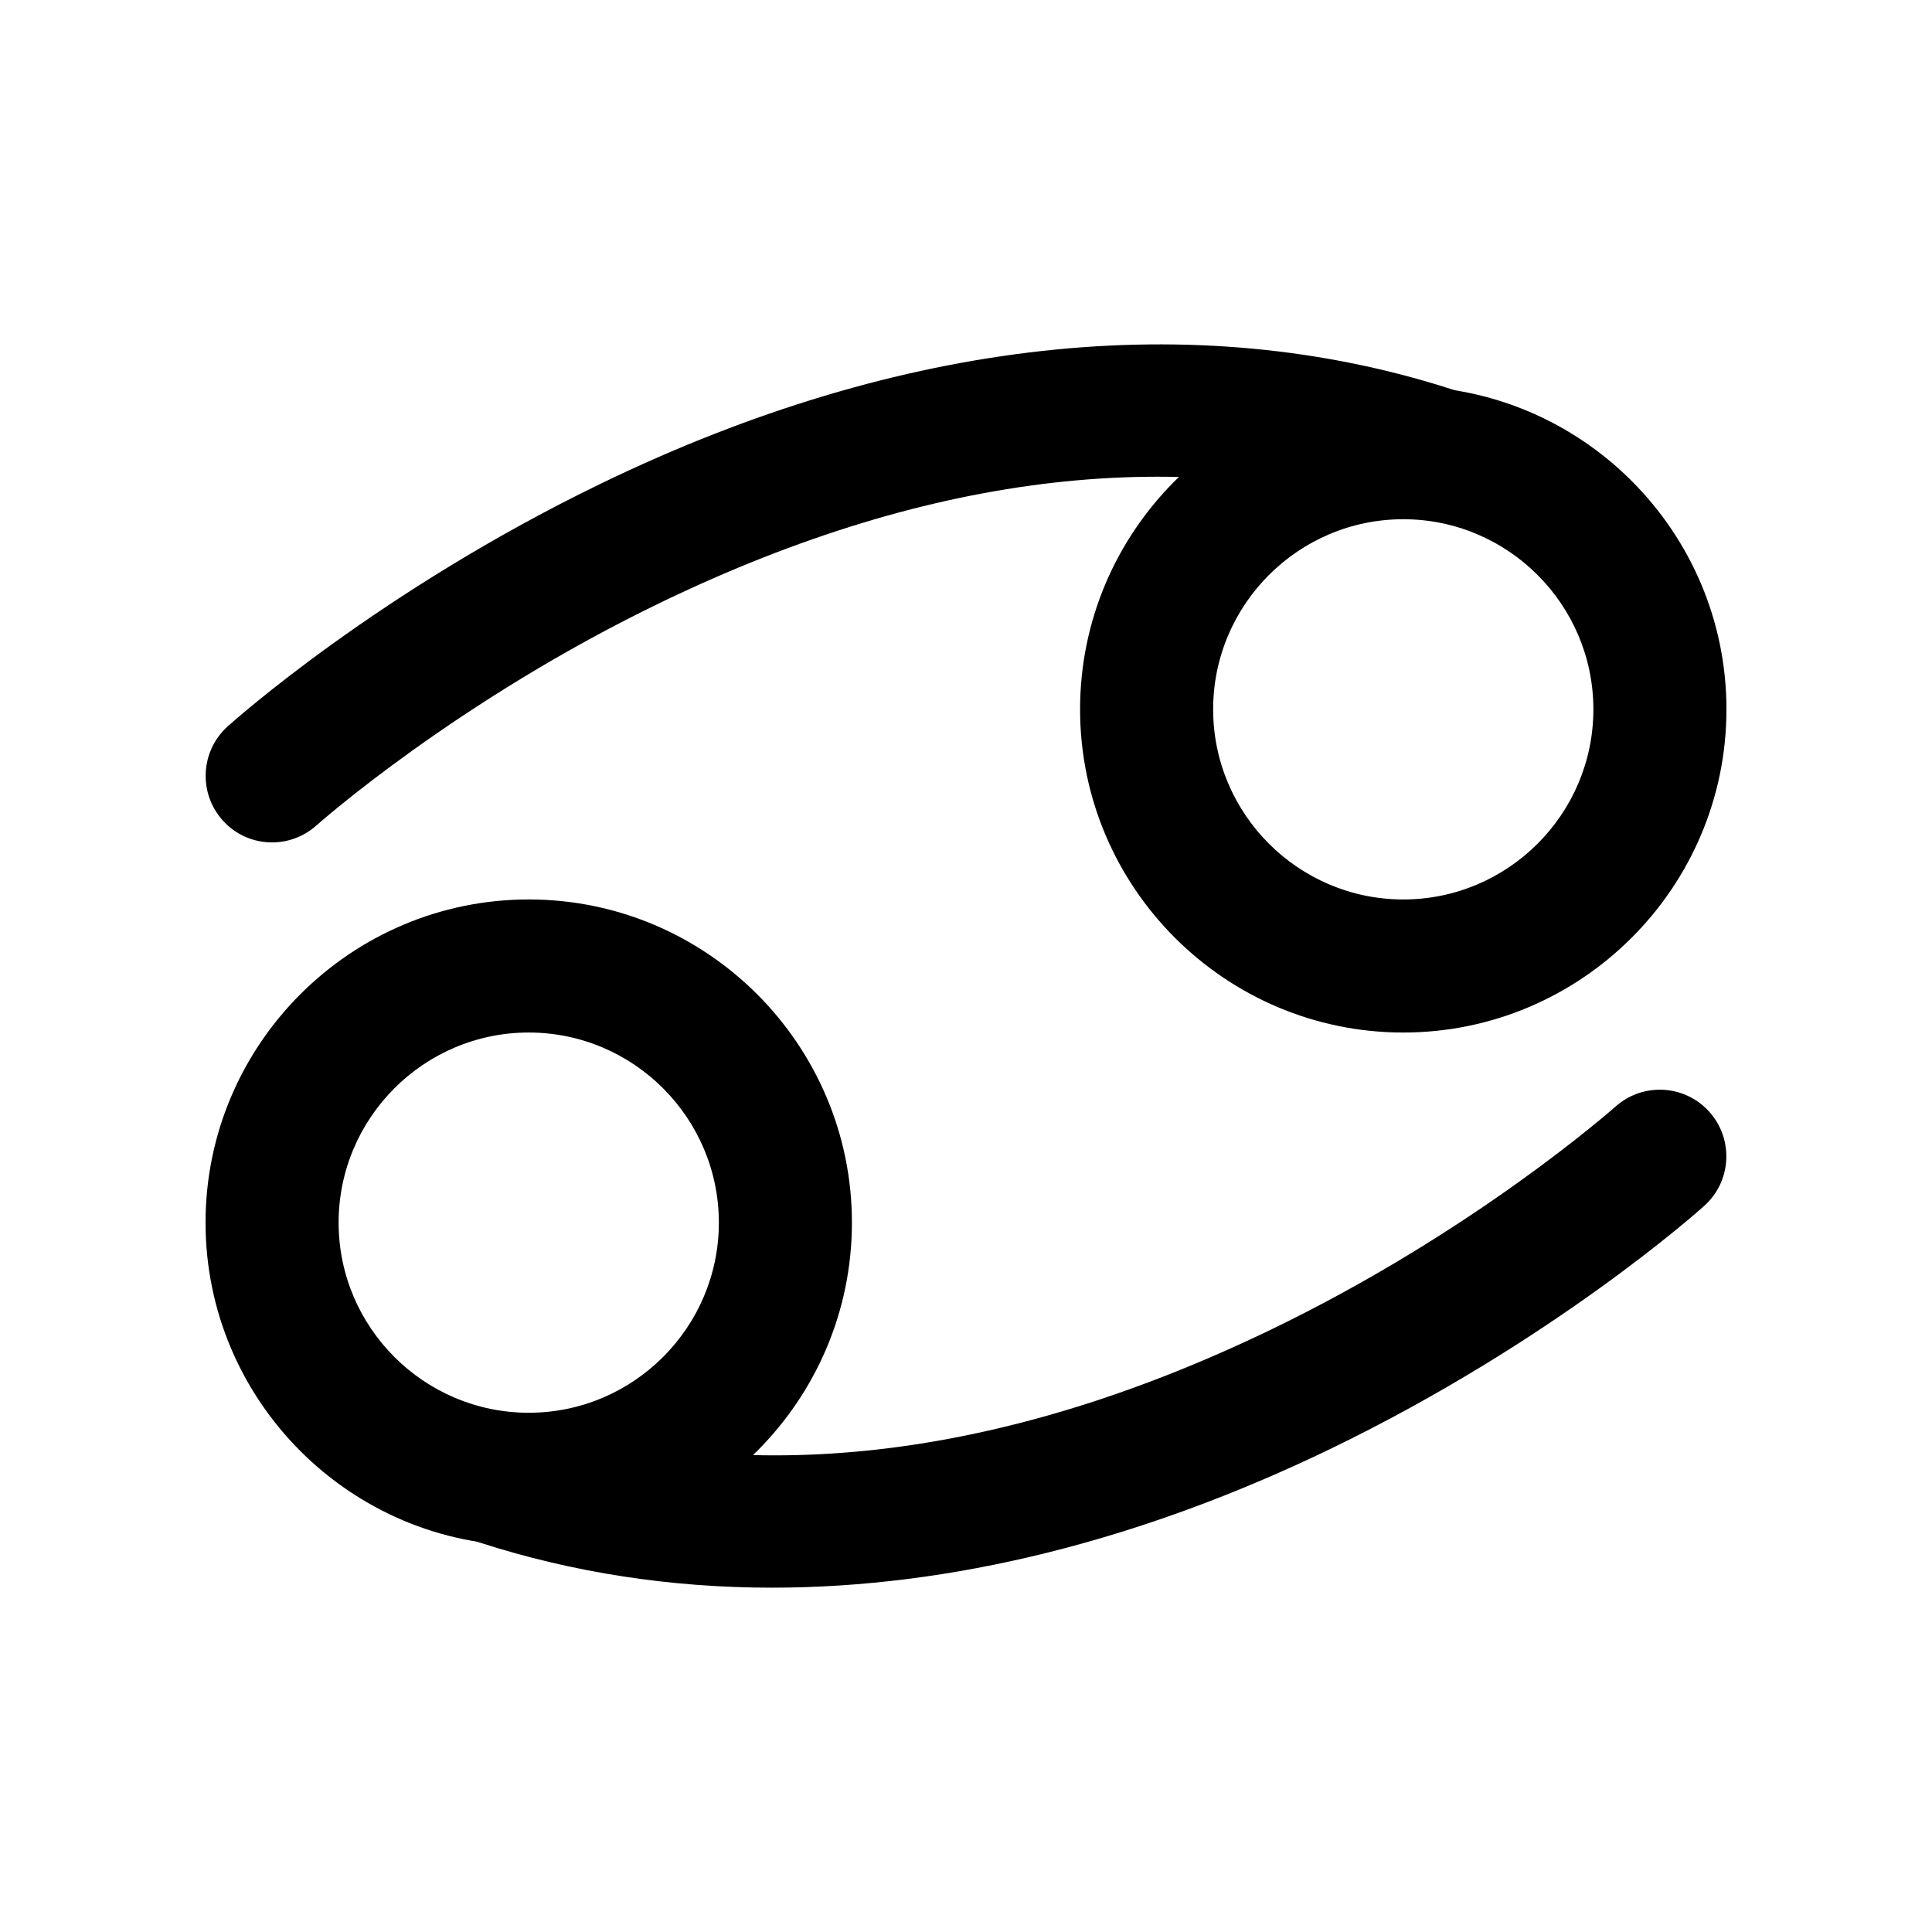 <?xml version="1.0" encoding="UTF-8"?>
<!-- Uploaded to: ICON Repo, www.svgrepo.com, Generator: ICON Repo Mixer Tools -->
<svg fill="#000000" width="800px" height="800px" version="1.1" viewBox="144 144 512 512" xmlns="http://www.w3.org/2000/svg">
 <g>
  <path d="m515.88 417.63c-47.207 0-85.648-38.441-85.648-85.648s38.441-85.648 85.648-85.648 85.648 38.441 85.648 85.648-38.441 85.648-85.648 85.648zm0-136.03c-27.762 0-50.383 22.621-50.383 50.383s22.621 50.383 50.383 50.383 50.383-22.621 50.383-50.383c-0.004-27.762-22.625-50.383-50.383-50.383z"/>
  <path d="m216.11 367.25c-4.836 0-9.621-1.965-13.098-5.844-6.5-7.254-5.894-18.391 1.309-24.887 1.613-1.461 40.305-36.023 99.199-64.488 79.148-38.289 157.09-46.855 225.3-24.836 9.27 2.973 14.359 12.949 11.387 22.219-2.973 9.27-12.949 14.359-22.219 11.387-60.055-19.398-126.76-11.793-198.25 22.566-54.613 26.25-91.492 59.047-91.844 59.348-3.375 3.023-7.609 4.535-11.789 4.535z"/>
  <path d="m284.12 553.66c-47.207 0-85.648-38.441-85.648-85.648s38.441-85.648 85.648-85.648c47.207 0 85.648 38.441 85.648 85.648s-38.441 85.648-85.648 85.648zm0-136.03c-27.762 0-50.383 22.621-50.383 50.383s22.621 50.383 50.383 50.383c27.762 0 50.383-22.621 50.383-50.383s-22.621-50.383-50.383-50.383z"/>
  <path d="m348.61 564.75c-26.801 0-52.75-3.981-77.434-11.941-9.27-2.973-14.359-12.949-11.387-22.219 2.973-9.27 12.949-14.359 22.219-11.387 60.051 19.449 126.76 11.789 198.25-22.57 54.613-26.25 91.441-59.047 91.844-59.348 7.254-6.5 18.391-5.894 24.887 1.359 6.5 7.254 5.894 18.391-1.309 24.887-1.613 1.461-40.305 36.023-99.199 64.488-50.531 24.387-100.56 36.73-147.87 36.73z"/>
 </g>
</svg>